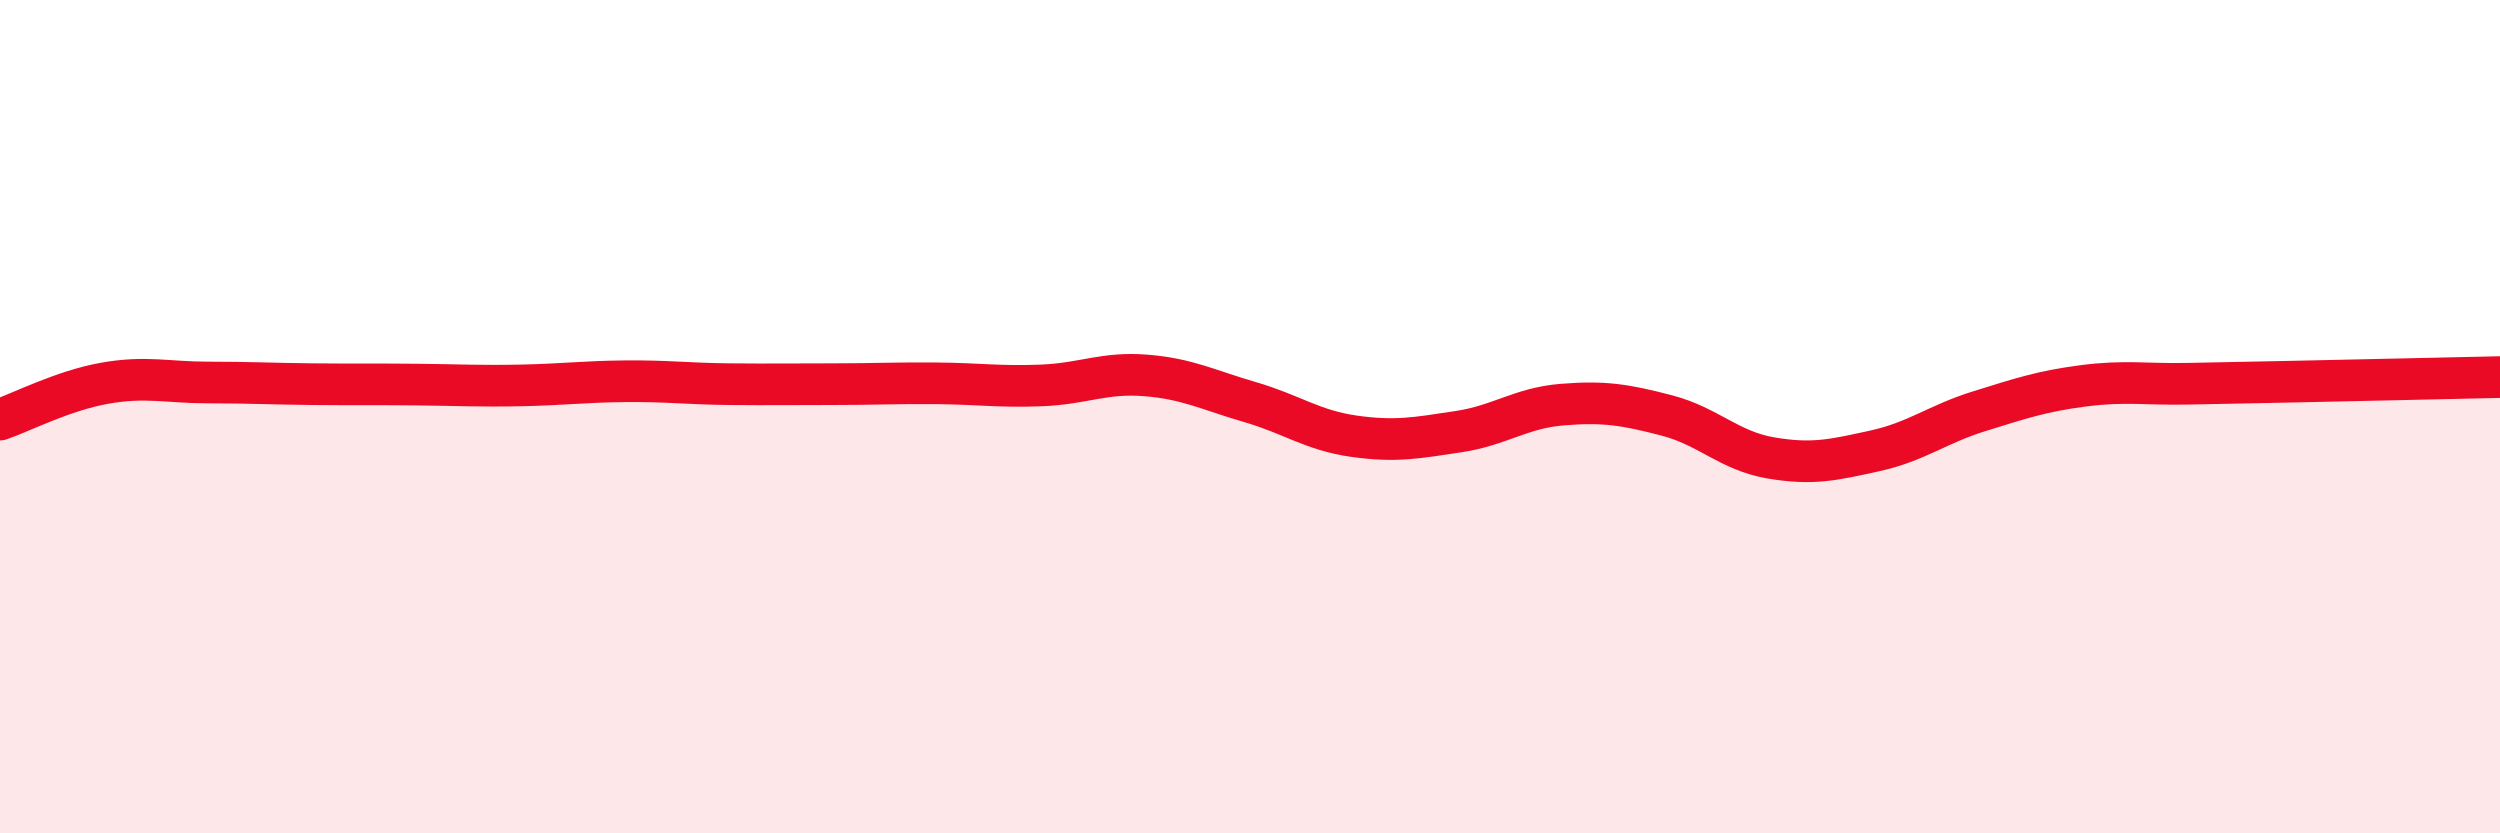 
    <svg width="60" height="20" viewBox="0 0 60 20" xmlns="http://www.w3.org/2000/svg">
      <path
        d="M 0,10.07 C 0.5,9.9 1.5,9.38 2.5,9.2 C 3.5,9.02 4,9.18 5,9.18 C 6,9.18 6.5,9.21 7.5,9.22 C 8.5,9.23 9,9.22 10,9.23 C 11,9.24 11.5,9.27 12.5,9.25 C 13.5,9.23 14,9.16 15,9.15 C 16,9.14 16.5,9.21 17.5,9.22 C 18.5,9.23 19,9.22 20,9.22 C 21,9.22 21.5,9.19 22.5,9.2 C 23.5,9.21 24,9.29 25,9.25 C 26,9.21 26.5,8.93 27.5,9.01 C 28.5,9.09 29,9.36 30,9.65 C 31,9.94 31.5,10.33 32.5,10.47 C 33.5,10.61 34,10.51 35,10.36 C 36,10.21 36.5,9.79 37.5,9.71 C 38.5,9.63 39,9.71 40,9.97 C 41,10.23 41.5,10.82 42.5,10.99 C 43.5,11.16 44,11.04 45,10.82 C 46,10.6 46.5,10.18 47.5,9.87 C 48.5,9.56 49,9.39 50,9.26 C 51,9.13 51.5,9.23 52.5,9.21 C 53.5,9.19 53.5,9.19 55,9.16 C 56.5,9.13 59,9.07 60,9.05L60 20L0 20Z"
        fill="#EB0A25"
        opacity="0.1"
        stroke-linecap="round"
        stroke-linejoin="round"
      />
      <path
        d="M 0,10.07 C 0.5,9.9 1.5,9.38 2.5,9.2 C 3.5,9.02 4,9.18 5,9.18 C 6,9.18 6.5,9.21 7.5,9.22 C 8.5,9.23 9,9.22 10,9.23 C 11,9.24 11.5,9.27 12.5,9.25 C 13.5,9.23 14,9.16 15,9.15 C 16,9.14 16.5,9.21 17.5,9.22 C 18.5,9.23 19,9.22 20,9.22 C 21,9.22 21.5,9.19 22.5,9.2 C 23.5,9.21 24,9.29 25,9.25 C 26,9.21 26.5,8.93 27.5,9.01 C 28.5,9.09 29,9.36 30,9.65 C 31,9.94 31.5,10.33 32.5,10.47 C 33.5,10.61 34,10.51 35,10.36 C 36,10.21 36.5,9.79 37.5,9.71 C 38.5,9.63 39,9.71 40,9.97 C 41,10.23 41.5,10.82 42.5,10.99 C 43.5,11.16 44,11.04 45,10.82 C 46,10.6 46.5,10.18 47.5,9.87 C 48.5,9.56 49,9.39 50,9.26 C 51,9.13 51.5,9.23 52.5,9.21 C 53.5,9.19 53.5,9.19 55,9.16 C 56.5,9.13 59,9.07 60,9.05"
        stroke="#EB0A25"
        stroke-width="1"
        fill="none"
        stroke-linecap="round"
        stroke-linejoin="round"
      />
    </svg>
  